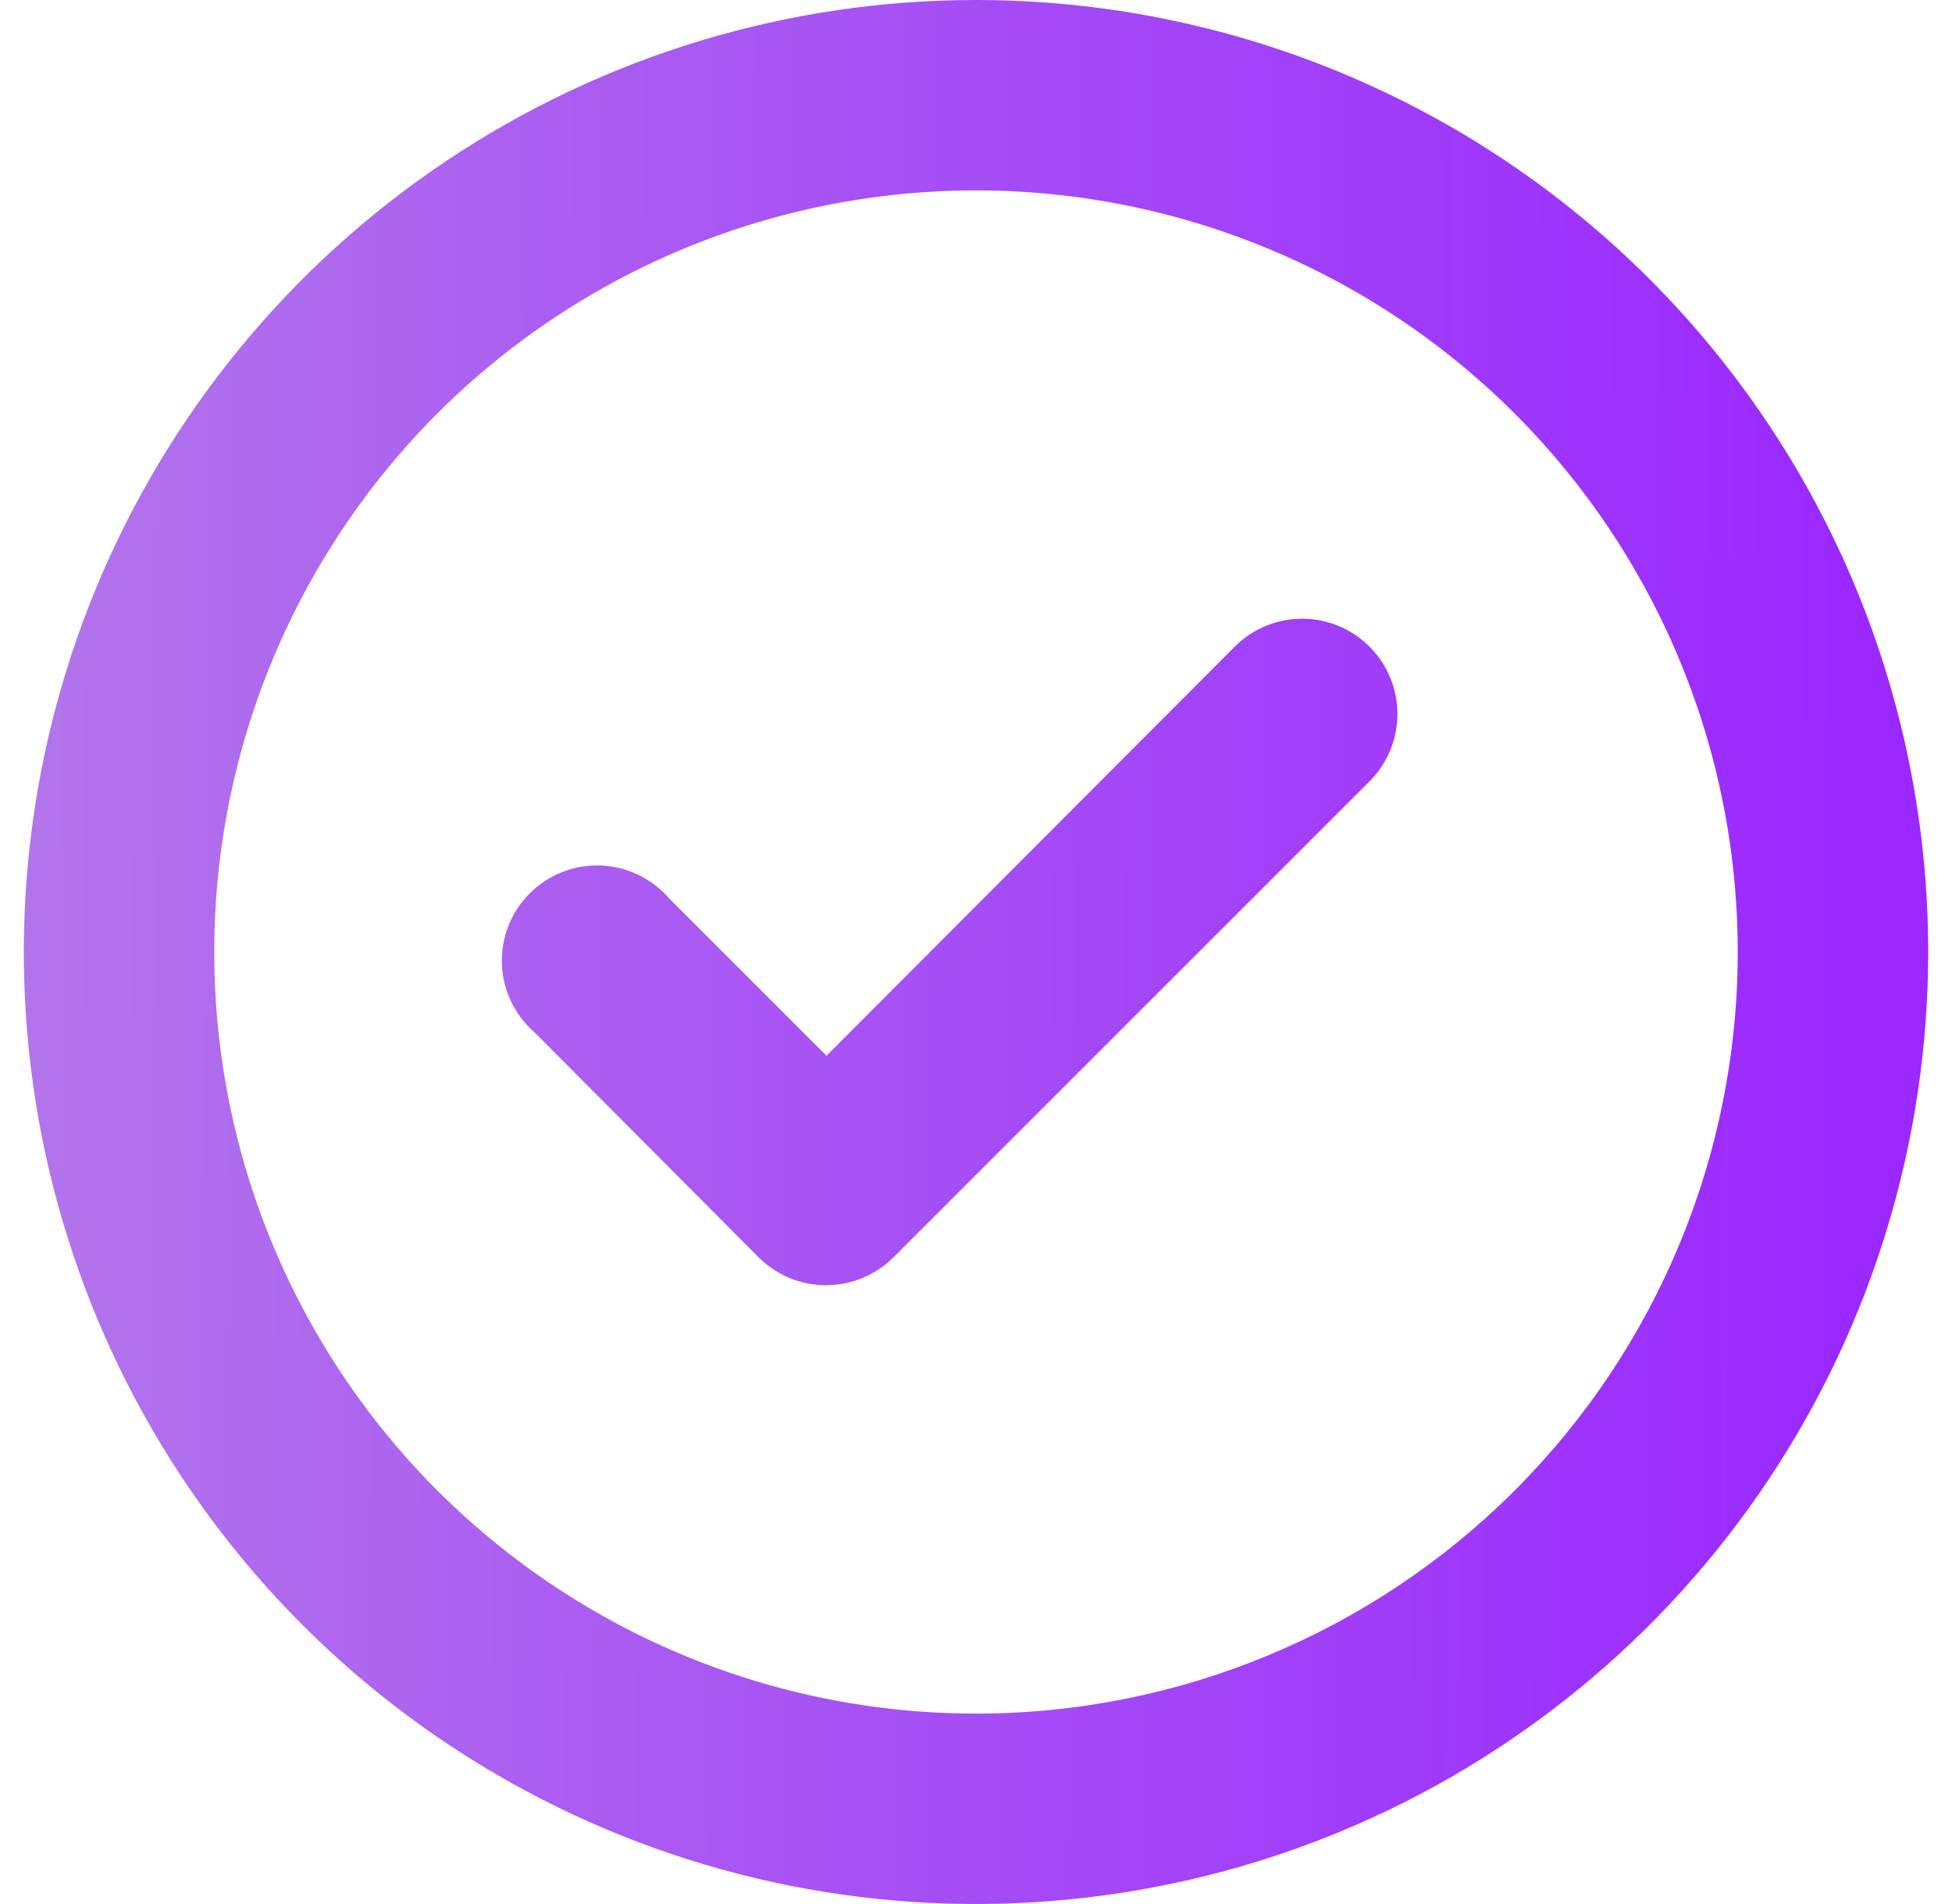 <svg width="41" height="40" viewBox="0 0 41 40" fill="none" xmlns="http://www.w3.org/2000/svg">
<path d="M25.94 13.58L17.36 22.18L14.06 18.88C13.881 18.671 13.66 18.501 13.412 18.381C13.164 18.261 12.894 18.193 12.618 18.182C12.343 18.172 12.068 18.218 11.811 18.319C11.555 18.419 11.322 18.572 11.127 18.767C10.932 18.962 10.779 19.195 10.679 19.451C10.578 19.708 10.532 19.983 10.542 20.258C10.553 20.534 10.62 20.804 10.741 21.052C10.861 21.3 11.031 21.521 11.24 21.7L15.94 26.42C16.127 26.605 16.349 26.752 16.592 26.852C16.836 26.951 17.097 27.002 17.36 27C17.885 26.998 18.387 26.79 18.76 26.42L28.76 16.42C28.948 16.234 29.096 16.013 29.198 15.769C29.299 15.525 29.352 15.264 29.352 15C29.352 14.736 29.299 14.475 29.198 14.231C29.096 13.987 28.948 13.766 28.76 13.58C28.385 13.207 27.878 12.998 27.35 12.998C26.822 12.998 26.315 13.207 25.94 13.58ZM20.5 0C16.544 0 12.678 1.173 9.389 3.371C6.1 5.568 3.536 8.692 2.022 12.346C0.509 16.001 0.113 20.022 0.884 23.902C1.656 27.781 3.561 31.345 6.358 34.142C9.155 36.939 12.719 38.844 16.598 39.616C20.478 40.387 24.499 39.991 28.154 38.478C31.808 36.964 34.932 34.4 37.129 31.111C39.327 27.822 40.5 23.956 40.5 20C40.5 17.374 39.983 14.773 38.978 12.346C37.972 9.92 36.499 7.715 34.642 5.858C32.785 4.001 30.58 2.527 28.154 1.522C25.727 0.517 23.126 0 20.5 0ZM20.5 36C17.335 36 14.242 35.062 11.611 33.303C8.98 31.545 6.929 29.047 5.718 26.123C4.507 23.199 4.19 19.982 4.807 16.879C5.425 13.775 6.949 10.924 9.186 8.686C11.424 6.449 14.275 4.925 17.379 4.307C20.482 3.69 23.699 4.007 26.623 5.218C29.547 6.429 32.045 8.48 33.803 11.111C35.562 13.742 36.5 16.835 36.5 20C36.5 24.244 34.814 28.313 31.814 31.314C28.813 34.314 24.744 36 20.5 36Z" fill="url(#paint0_linear_3471_14656)"/>
<defs>
<linearGradient id="paint0_linear_3471_14656" x1="39.128" y1="19.747" x2="0.48" y2="19.56" gradientUnits="userSpaceOnUse">
<stop stop-color="#9A28FF"/>
<stop offset="1" stop-color="#B274EB"/>
</linearGradient>
</defs>
</svg>
